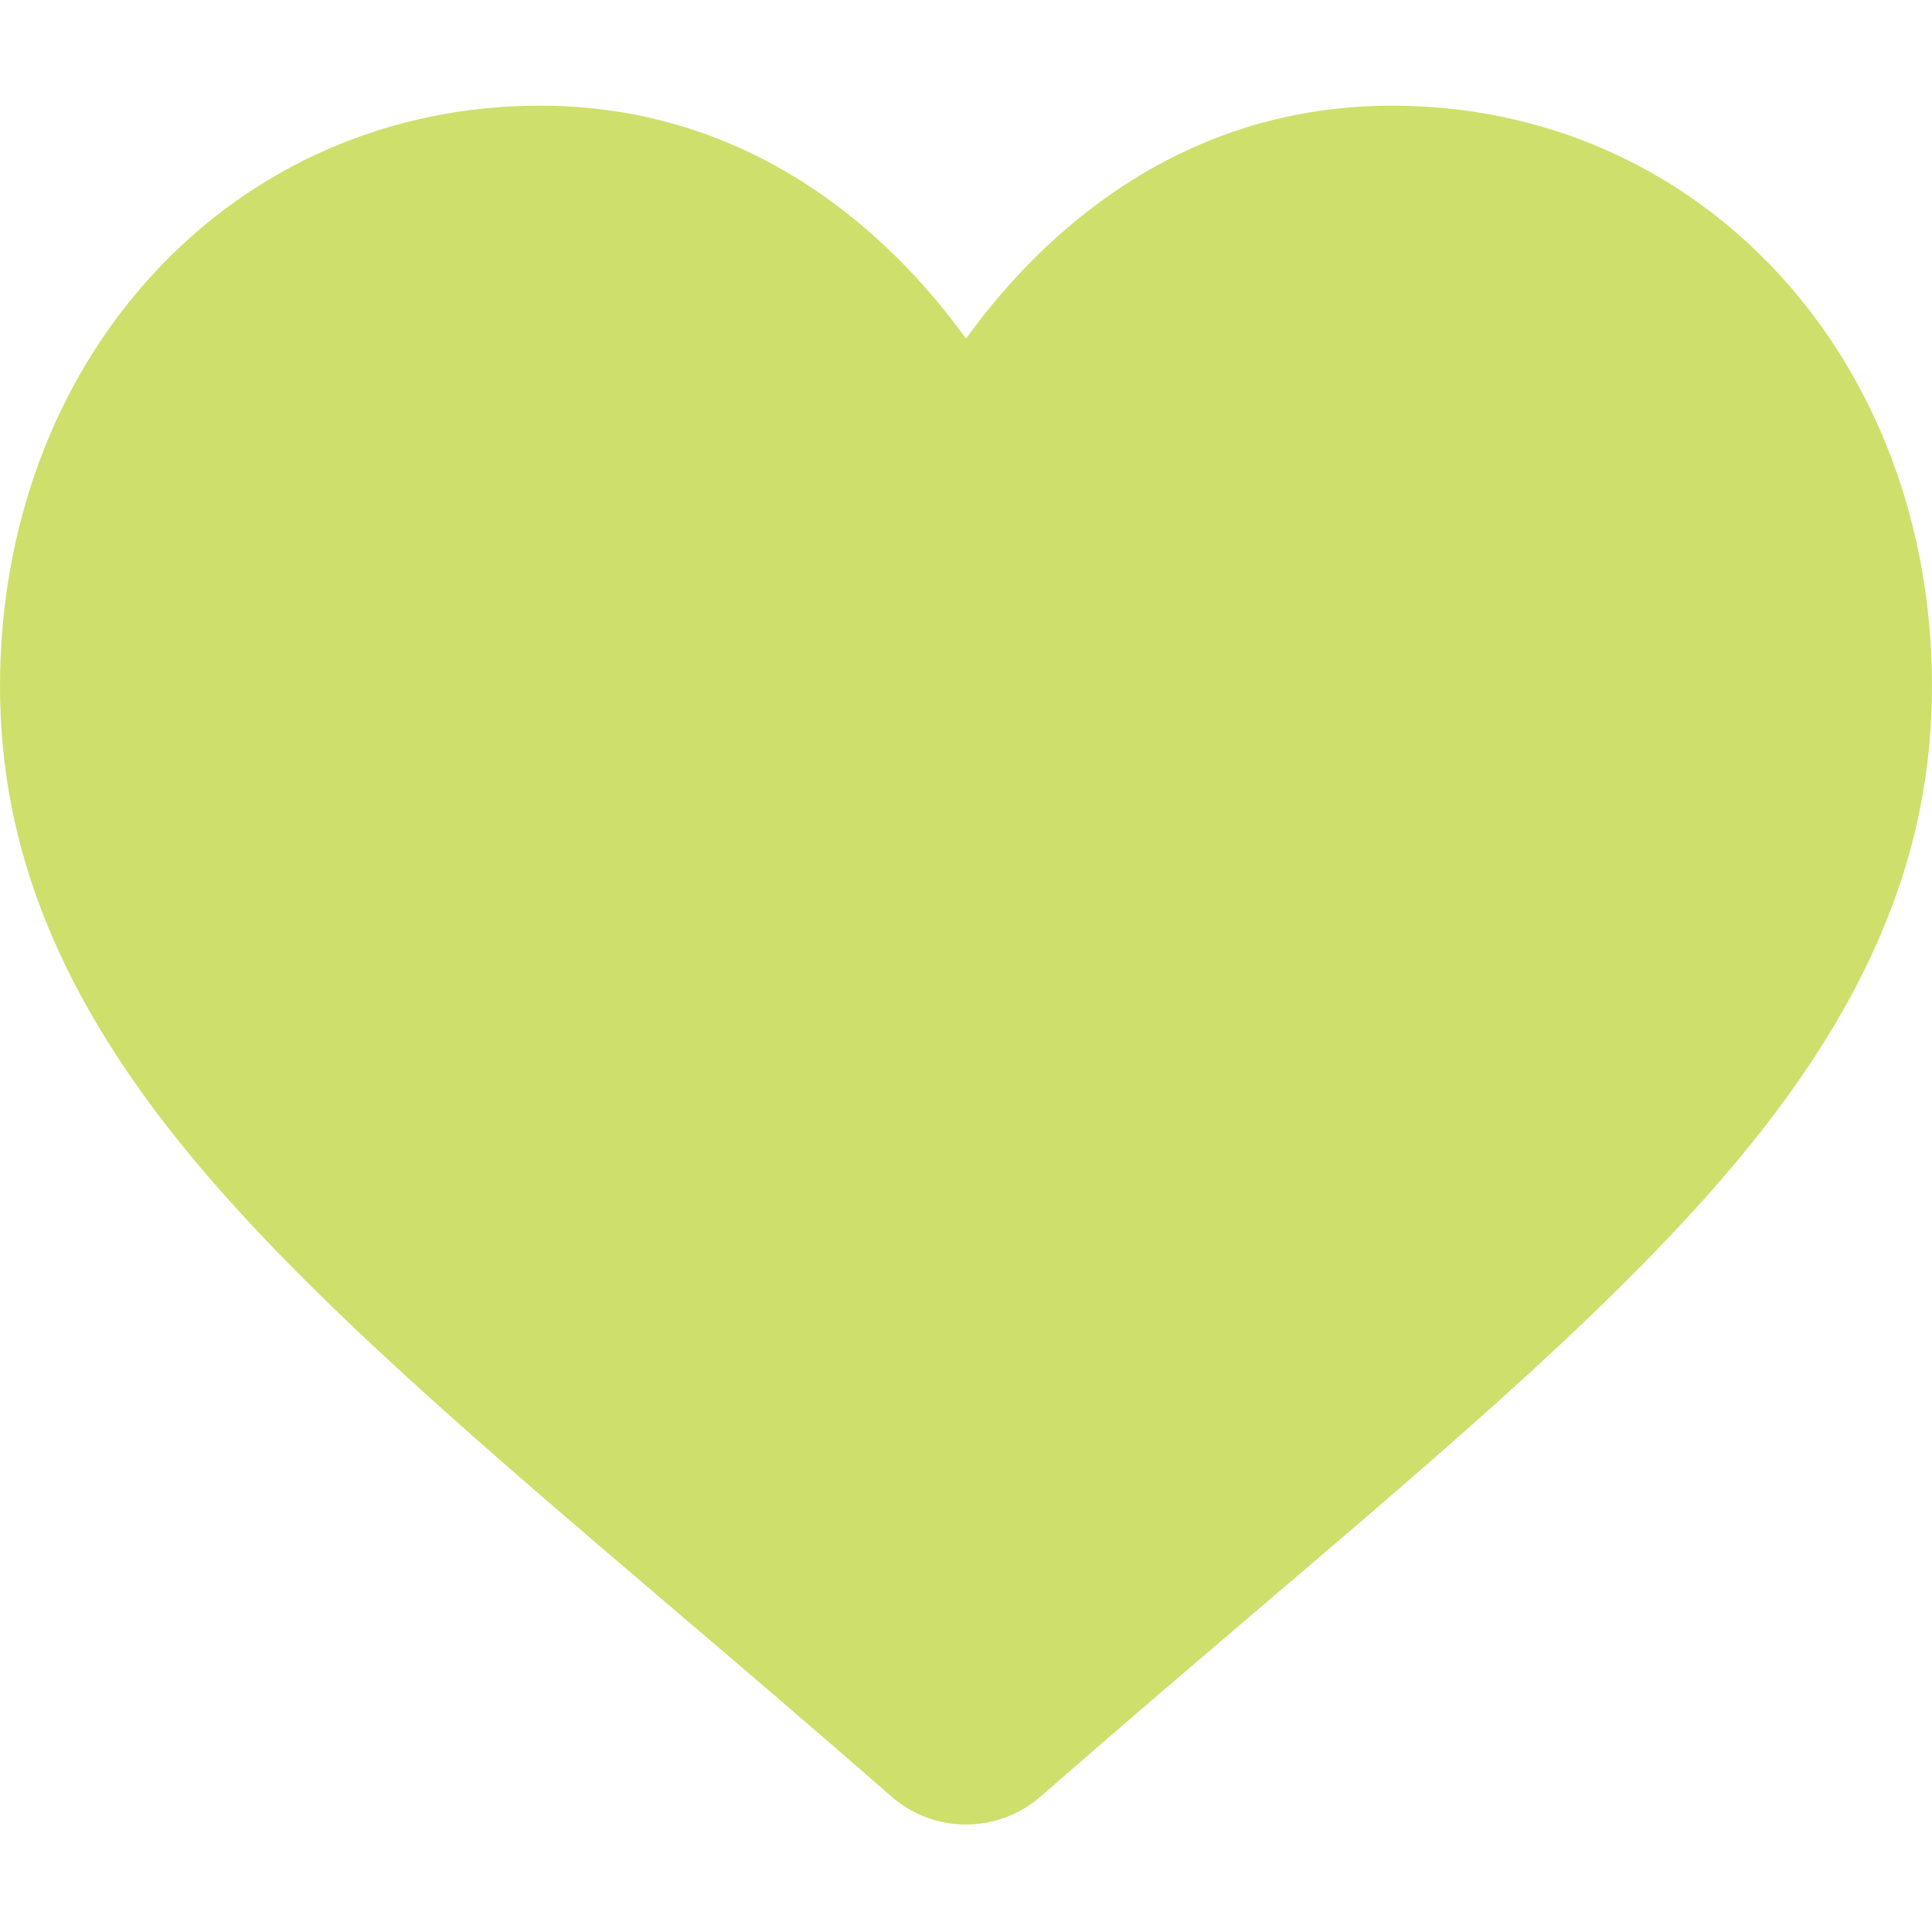 <?xml version="1.0" encoding="UTF-8"?> <svg xmlns="http://www.w3.org/2000/svg" width="74" height="74" viewBox="0 0 74 74" fill="none"><path d="M68.129 10.49C64.299 6.335 59.043 4.047 53.328 4.047C49.056 4.047 45.145 5.397 41.701 8.06C39.963 9.405 38.388 11.049 37 12.969C35.612 11.05 34.037 9.405 32.299 8.06C28.855 5.397 24.944 4.047 20.672 4.047C14.957 4.047 9.701 6.335 5.87 10.49C2.085 14.596 0 20.206 0 26.286C0 32.544 2.332 38.273 7.339 44.315C11.819 49.72 18.257 55.206 25.712 61.56C28.258 63.729 31.143 66.189 34.139 68.808C34.931 69.501 35.947 69.883 37 69.883C38.053 69.883 39.069 69.501 39.86 68.809C42.856 66.189 45.743 63.729 48.29 61.558C55.744 55.206 62.182 49.72 66.661 44.315C71.668 38.273 74 32.544 74 26.285C74 20.206 71.915 14.596 68.129 10.49Z" fill="#CEE06B"></path></svg> 